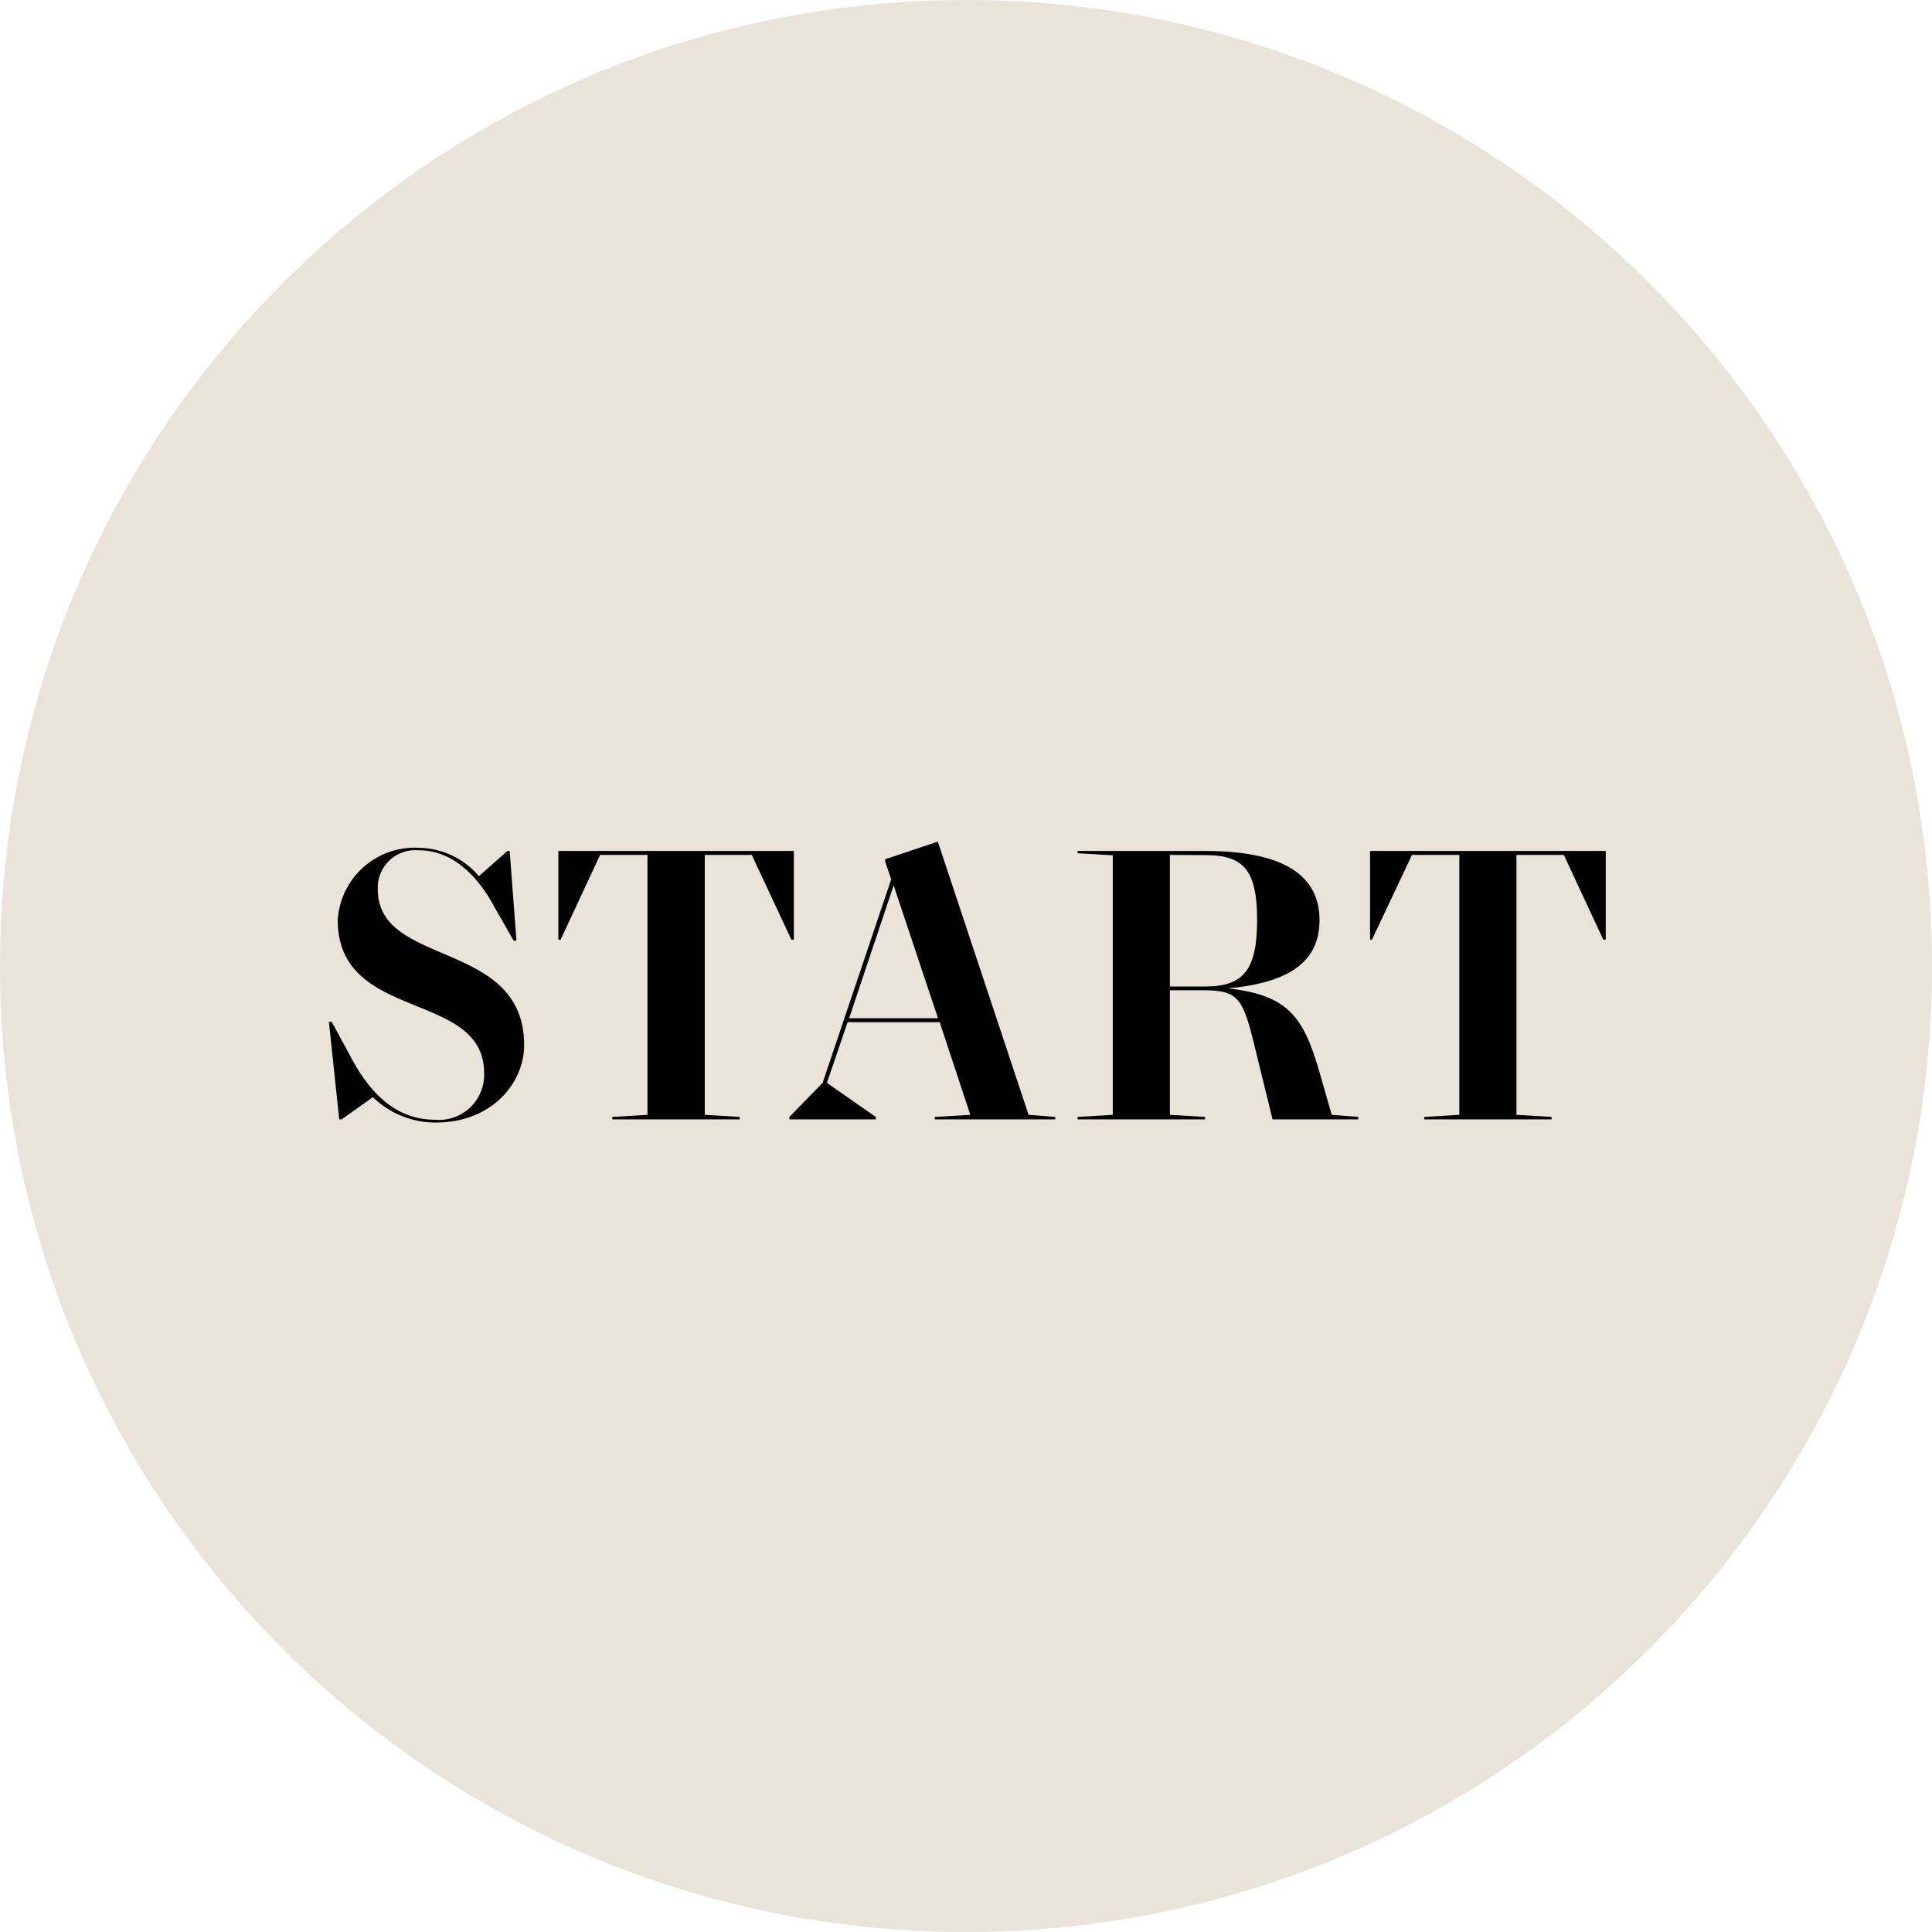 <?xml version="1.0" encoding="UTF-8"?> <svg xmlns="http://www.w3.org/2000/svg" width="200" height="200" viewBox="0 0 200 200" fill="none"> <g clip-path="url(#clip0_14_247)"> <path d="M100 200C155.228 200 200 155.228 200 100C200 44.772 155.228 0 100 0C44.772 0 0 44.772 0 100C0 155.228 44.772 200 100 200Z" fill="#EAE3D9"></path> <path d="M38.599 113.58L35.37 115.876H35.117L34.047 105.778H34.339L36.596 109.942C38.541 113.405 41.167 115.915 45.039 115.915C45.699 115.973 46.364 115.89 46.989 115.672C47.615 115.454 48.187 115.105 48.667 114.648C49.148 114.192 49.525 113.639 49.775 113.025C50.025 112.412 50.142 111.752 50.117 111.09C50.117 102.432 34.961 105.895 34.961 95.234C35.092 93.131 36.049 91.165 37.623 89.765C39.198 88.366 41.262 87.646 43.366 87.763C44.55 87.779 45.718 88.05 46.788 88.557C47.859 89.064 48.809 89.795 49.572 90.701L52.529 88.094H52.763L53.463 97.374H53.171L51.226 93.969C49.728 91.168 47.199 88.016 43.308 88.016C42.758 87.971 42.205 88.044 41.685 88.229C41.165 88.415 40.691 88.709 40.294 89.091C39.896 89.474 39.585 89.937 39.38 90.449C39.175 90.961 39.081 91.511 39.105 92.062C39.105 100.195 54.261 97.199 54.261 108.191C54.261 112.082 50.953 116.206 45.117 116.206C42.684 116.217 40.345 115.274 38.599 113.58Z" fill="black"></path> <path d="M63.385 115.622L67.024 115.408V88.502H62.121L58.035 97.276H57.802V88.093H82.179V97.276H81.926L77.821 88.502H72.957V115.408L76.576 115.622V115.875H63.385V115.622Z" fill="black"></path> <path d="M90.681 115.875H81.712V115.623L85.156 112.101L92.257 91.031L91.634 89.202V88.949L97.082 87.121L106.478 115.409L109.241 115.623V115.875H96.77V115.623L100.447 115.409L97.276 105.817H87.743L85.603 112.101L90.661 115.623L90.681 115.875ZM97.101 105.409L92.51 91.654L87.899 105.409H97.101Z" fill="black"></path> <path d="M111.557 88.093H124.786C132.996 88.093 136.596 90.7 136.596 95.233C136.596 99.124 134.105 101.692 127.082 102.315C133.502 102.996 135 105.447 136.634 111.128L137.86 115.408L140.603 115.622V115.875H131.732L130.097 109.202C128.716 103.482 128.424 102.51 124.592 102.51H121.109V115.408L124.747 115.622V115.875H111.557V115.622L115.195 115.408V88.541L111.557 88.327V88.093ZM121.109 88.502V102.121H124.786C128.677 102.121 130.136 100.447 130.136 95.253C130.136 90.058 128.716 88.521 124.786 88.521L121.109 88.502Z" fill="black"></path> <path d="M147.432 115.622L151.07 115.408V88.502H146.168L142.024 97.276H141.829V88.093H166.226V97.276H165.973L161.887 88.502H156.985V115.408L160.623 115.622V115.875H147.432V115.622Z" fill="black"></path> </g> <defs> <clipPath id="clip0_14_247"> <rect width="50" height="50" fill="white" transform="scale(4)"></rect> </clipPath> </defs> </svg> 
